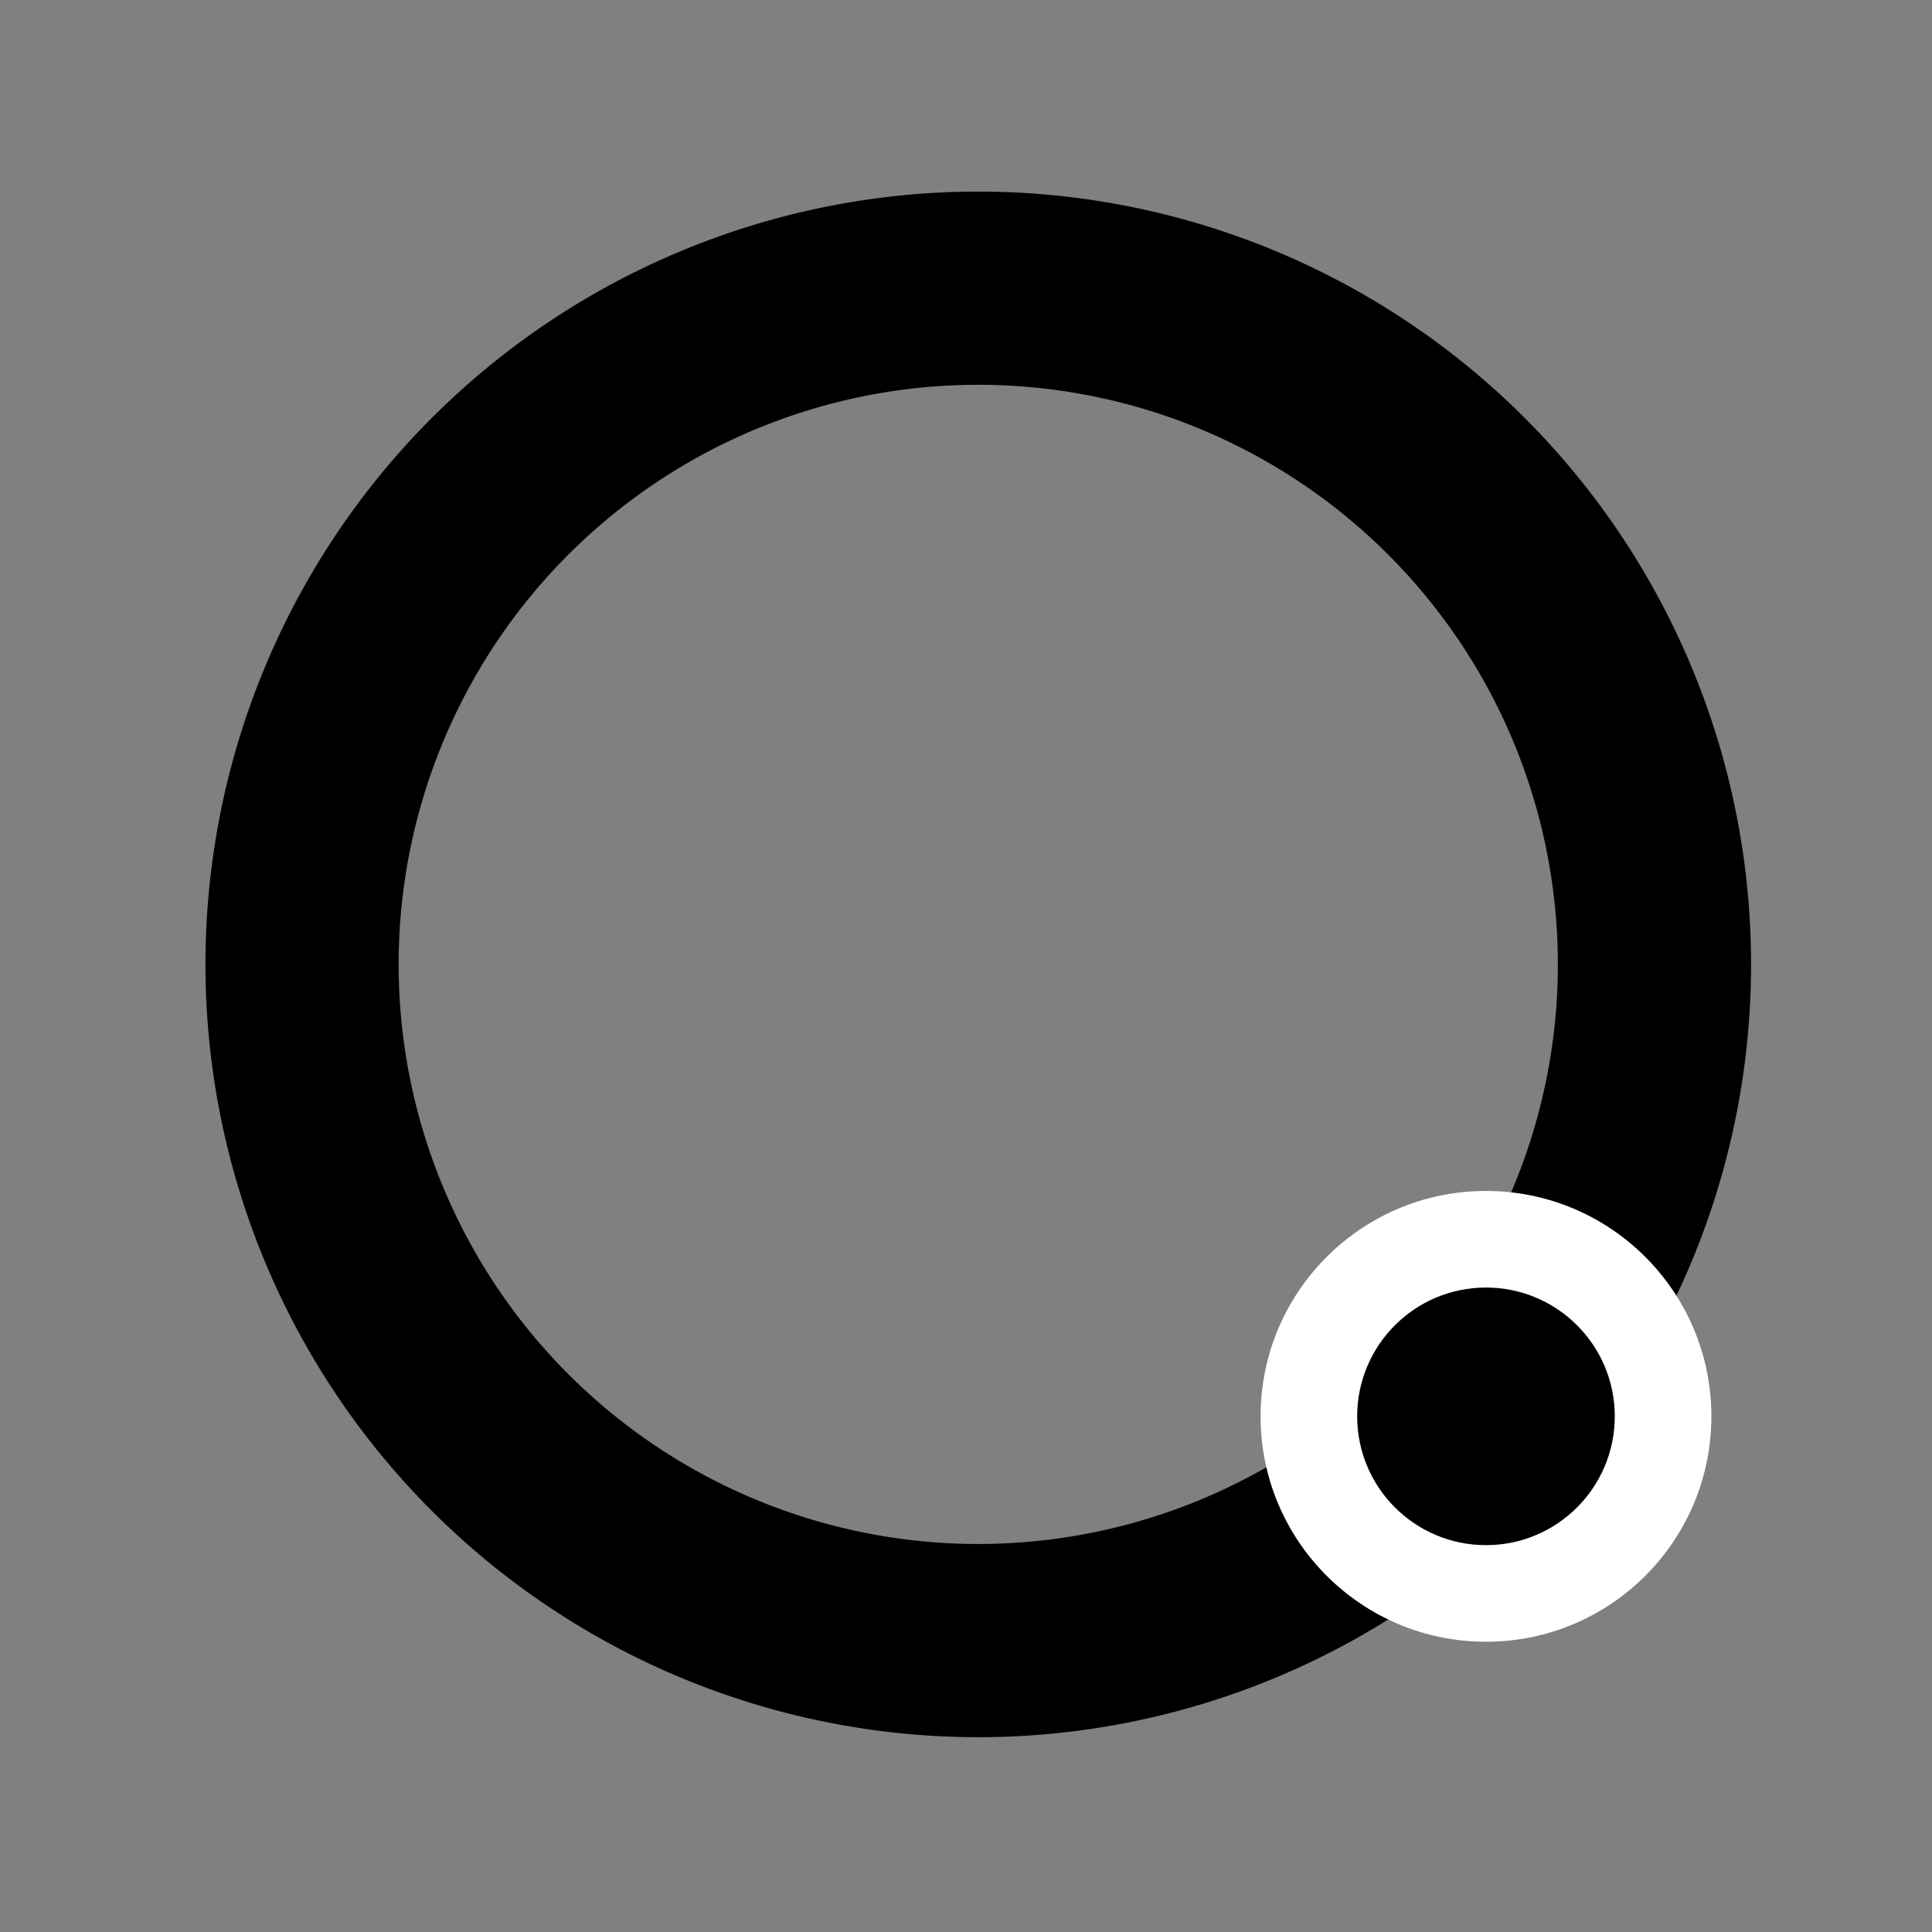 <?xml version="1.0" encoding="UTF-8" standalone="no"?>
<svg
   width="300"
   height="300"
   viewBox="0 0 300 300"
   version="1.1"
   id="svg2"
   xmlns="http://www.w3.org/2000/svg"
   xmlns:svg="http://www.w3.org/2000/svg">
  <rect x="0" y="0" width="300" height="300" fill="#808080" stroke="none"/>
  <defs
     id="defs2" />
  <path
     id="path11"
     style="fill:#000000"
     d="M 151.904,29.749 A 120,120 0 0 0 31.904,149.749 a 120,120 0 0 0 120,120 120,120 0 0 0 120,-120 120,120 0 0 0 -120,-120 z m 0,30 a 90,90 0 0 1 90,90 90,90 0 0 1 -90,90 90,90 0 0 1 -90,-90 90,90 0 0 1 90,-90 z" />
  <circle
     style="fill:#ffffff;stroke-width:1.75"
     id="path12-0"
     cx="230.742"
     cy="219.93"
     r="35" />
  <circle
     style="fill:#000000"
     id="path12"
     cx="230.742"
     cy="219.93"
     r="20" />
</svg>
